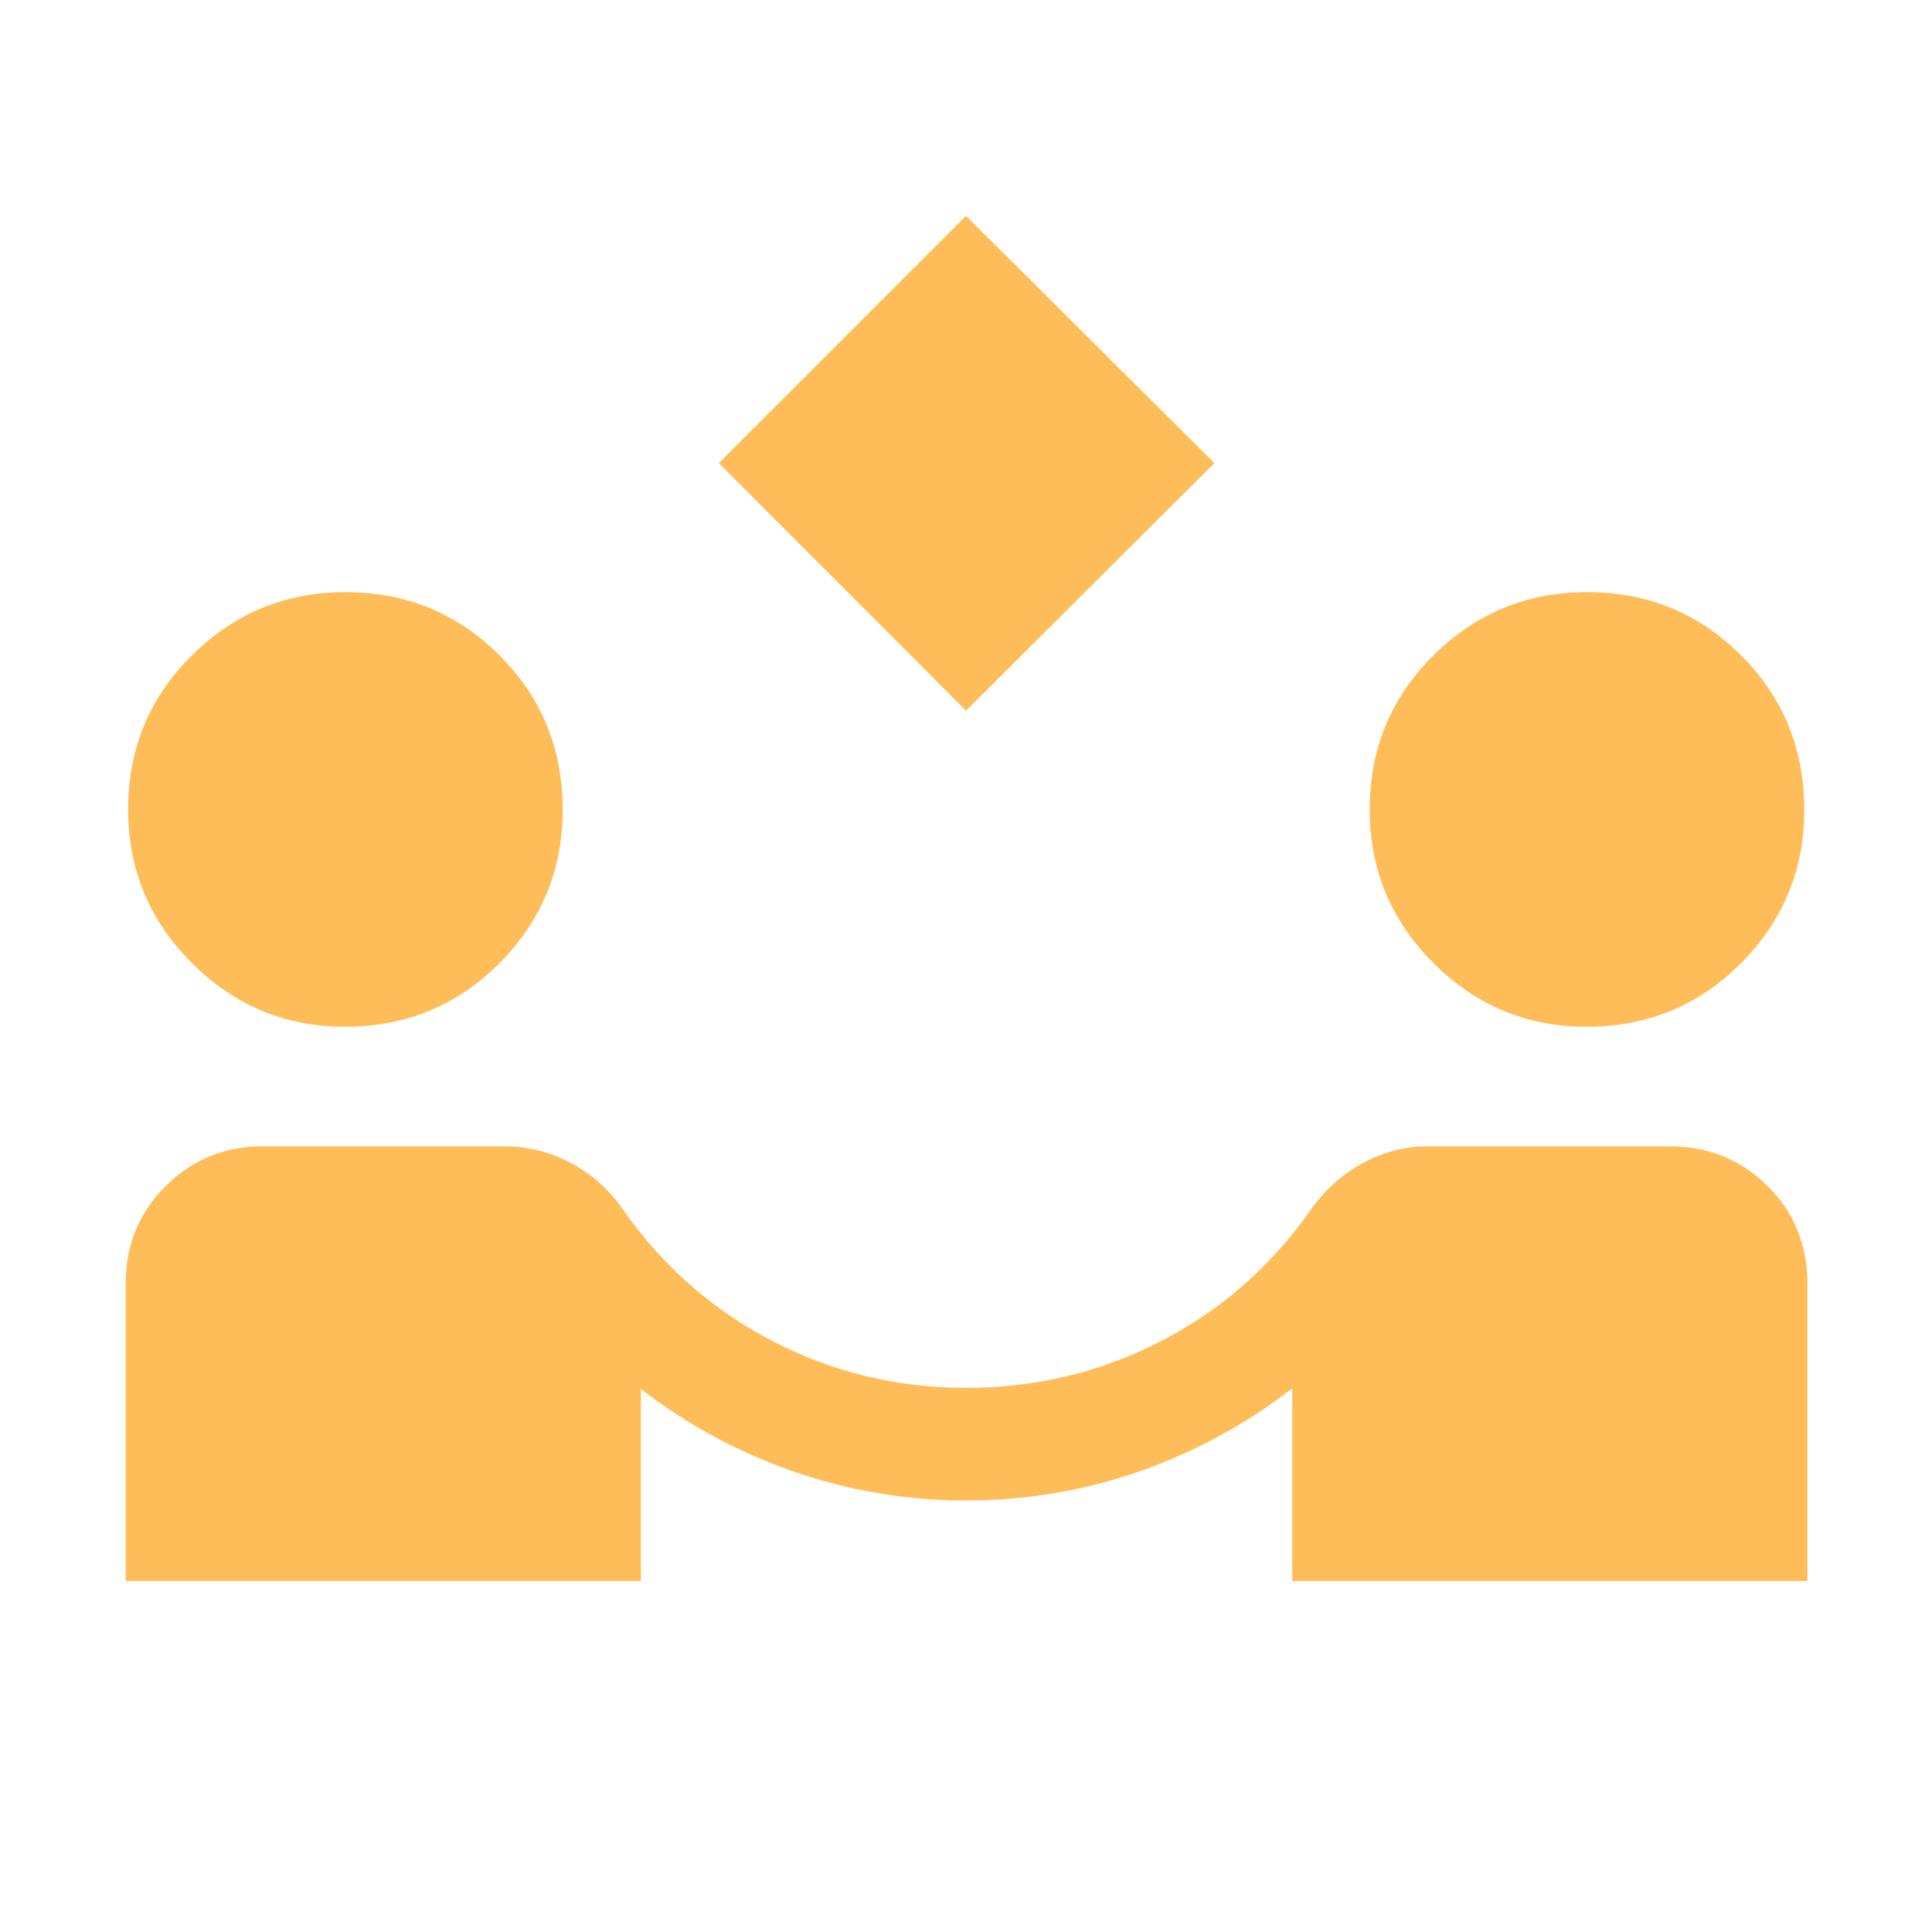 <?xml version="1.0" encoding="UTF-8"?>
<svg xmlns="http://www.w3.org/2000/svg" height="24px" viewBox="0 -960 960 960" width="24px" fill="#FFBD59">
  <path d="M480-606.85 357.15-729.88 480-852.73l123.42 122.85L480-606.85ZM62.5-174.42V-322.4q0-28.04 19.11-47.53 19.11-19.49 46.08-20.45H251q17.36 0 33.18 8.53 15.82 8.54 26.03 23.82 29.7 41.78 74.28 64.71 44.59 22.94 95.51 22.94 51.54 0 96.3-22.92 44.77-22.92 74.35-64.66 10.66-15.35 26.13-23.89 15.48-8.53 32.22-8.53h123.31q27.74.96 46.75 20.46 19.02 19.51 19.02 47.61v147.89H642.12v-95.7q-34.43 26.66-75.78 41.18t-86.45 14.52q-44.08 0-85.54-14.39-41.47-14.38-75.89-41.04v95.43H62.5Zm108.89-275.39q-44.43 0-76.08-31.69t-31.65-76.19q0-45.27 31.69-76.67 31.69-31.41 76.19-31.41 45.27 0 76.67 31.41 31.41 31.4 31.41 76.81 0 44.43-31.41 76.09-31.4 31.65-76.82 31.65Zm616.93 0q-44.44 0-76.09-31.69-31.65-31.69-31.65-76.19 0-45.27 31.69-76.67 31.69-31.41 76.19-31.41 45.27 0 76.67 31.41 31.41 31.4 31.41 76.81 0 44.43-31.41 76.09-31.4 31.65-76.81 31.65Z"></path>
</svg>
